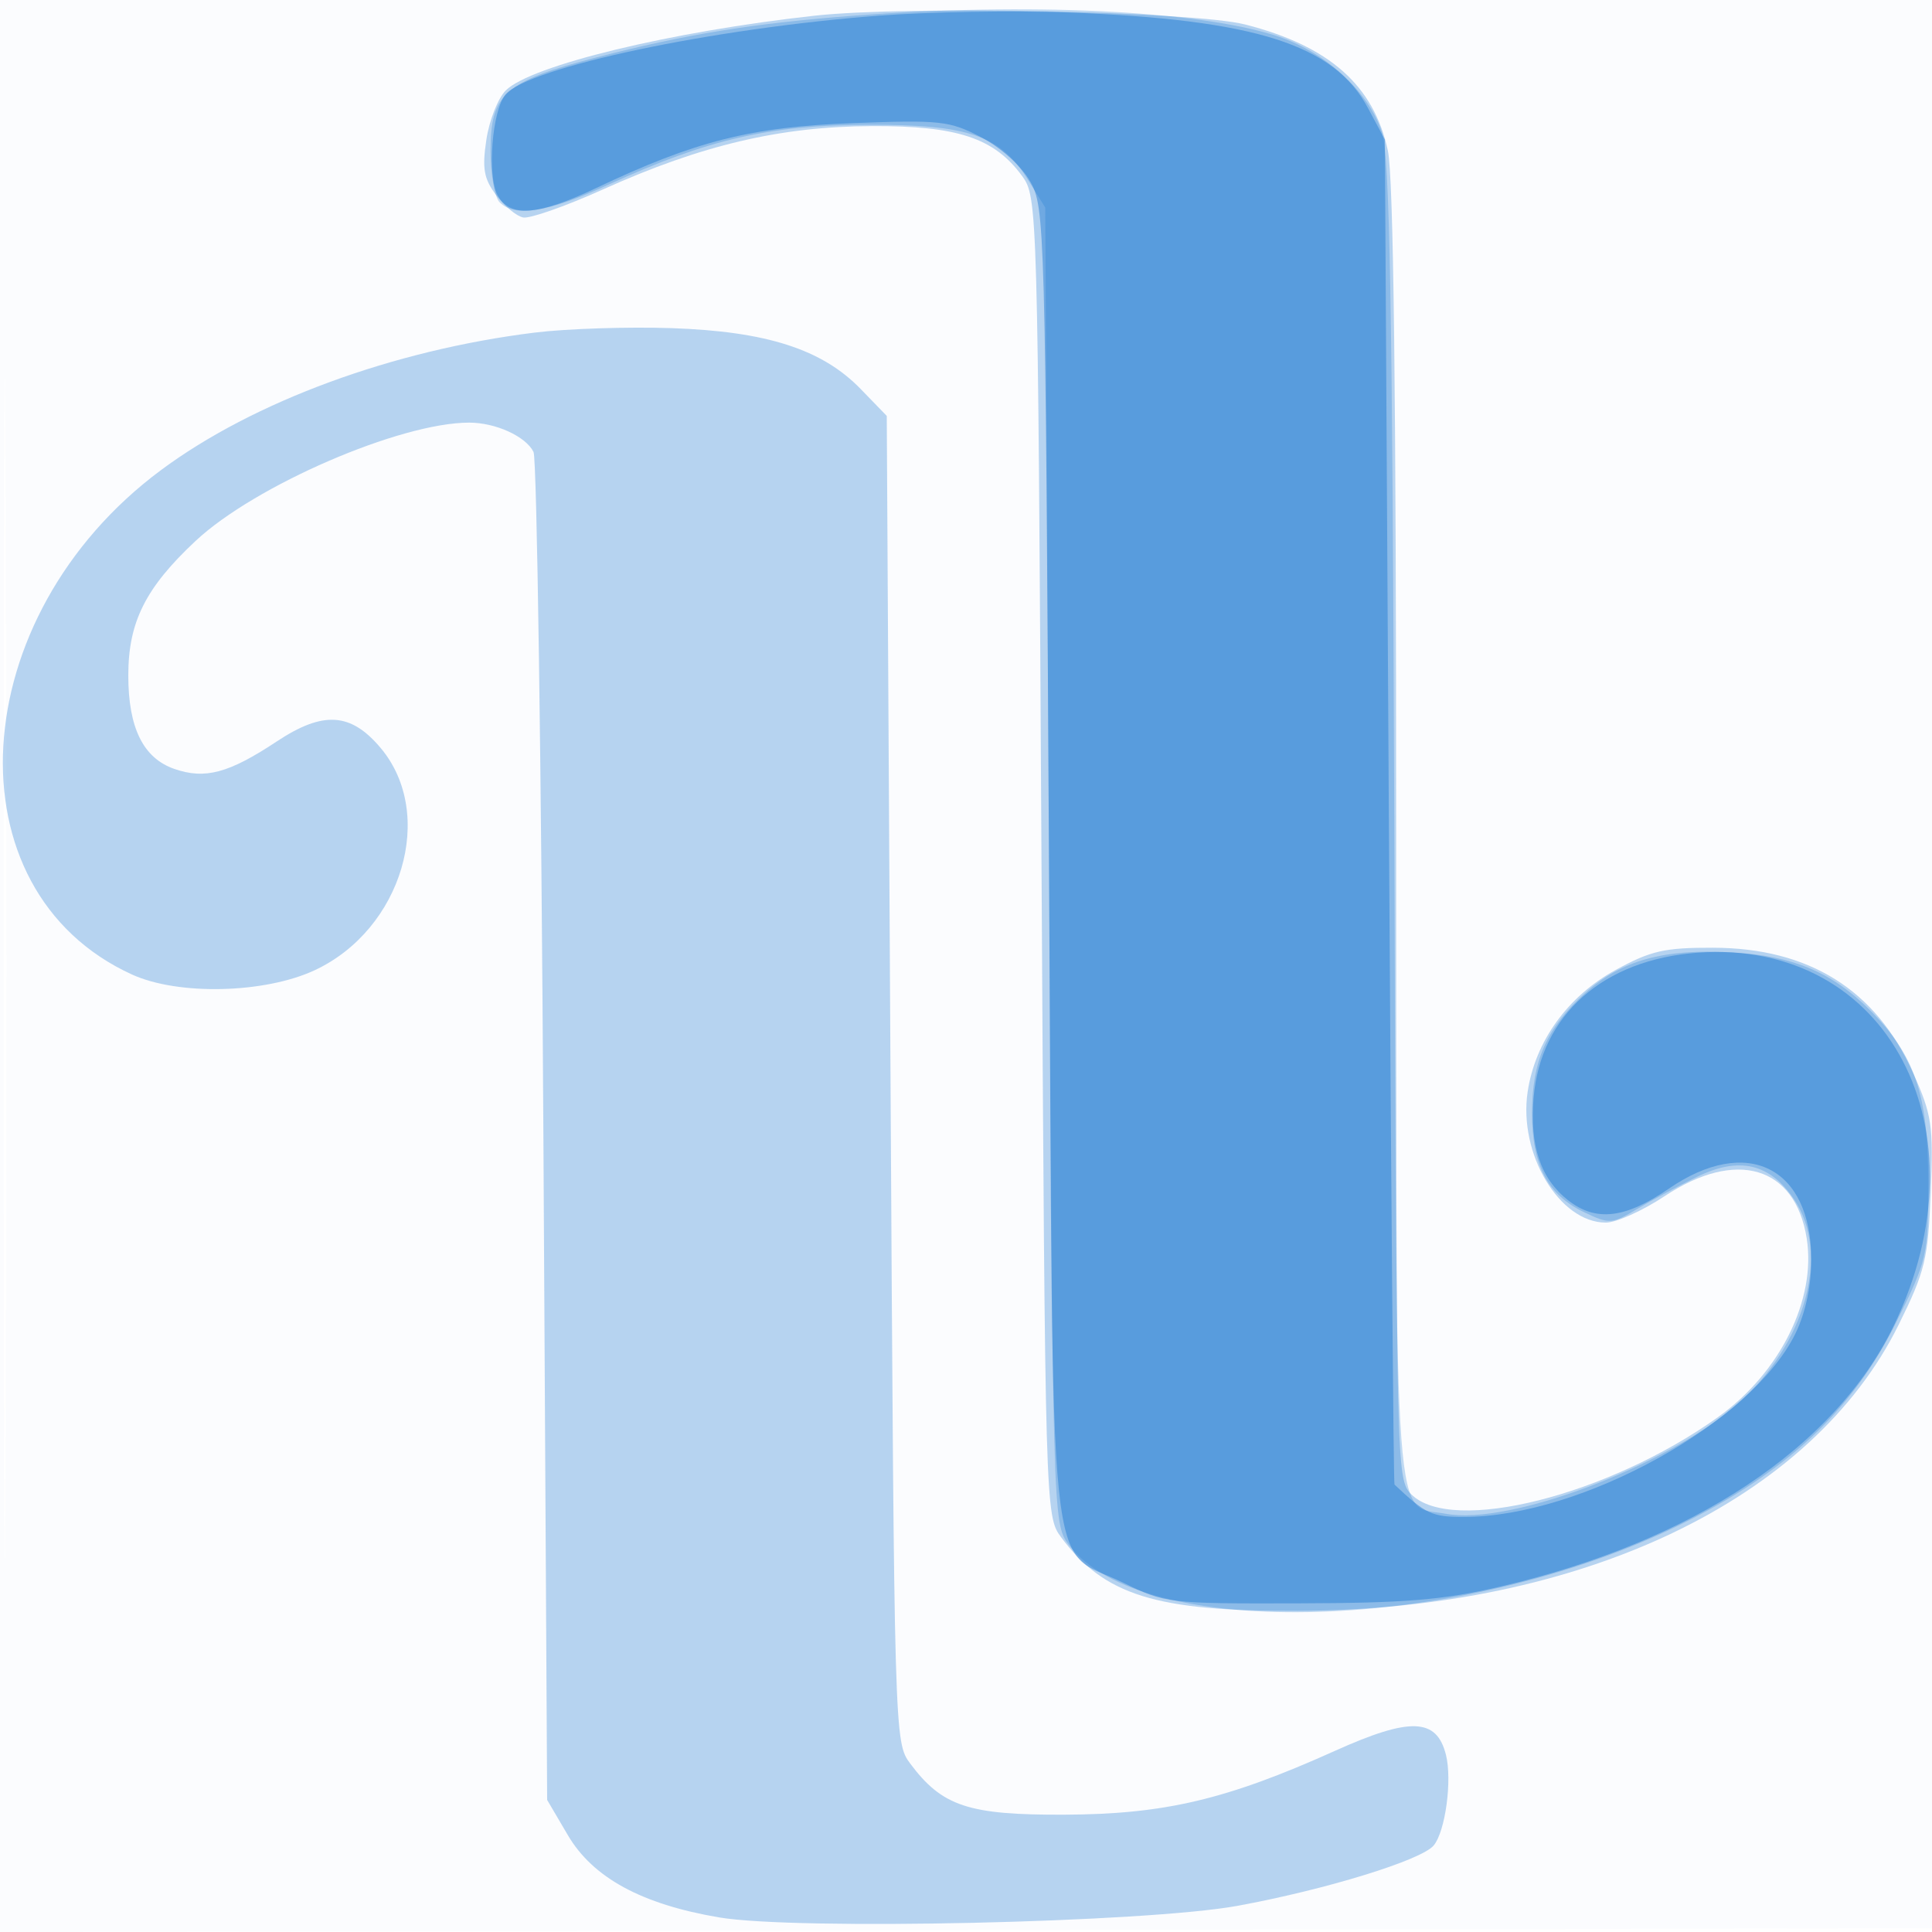 <svg xmlns="http://www.w3.org/2000/svg" width="256" height="256"><path fill-opacity=".016" d="M0 128.004v128.004l128.25-.254 128.25-.254.254-127.75L257.008 0H0v128.004m.485.496c0 70.4.119 99.053.265 63.672.146-35.38.146-92.98 0-128C.604 29.153.485 58.1.485 128.5" fill="#1976D2" fill-rule="evenodd"/><path fill-opacity=".303" d="M108 2.073C88.96 4.164 70.33 8.67 67.012 11.988c-1.027 1.027-2.183 3.966-2.567 6.531-.571 3.809-.336 5.15 1.284 7.322 1.091 1.463 2.709 2.802 3.596 2.976.886.175 5.662-1.506 10.611-3.734 13.049-5.876 23.495-8.331 35.629-8.375 11.329-.04 16.185 1.576 19.87 6.615 2.04 2.788 2.071 3.888 2.565 90.177.496 86.679.516 87.377 2.592 90.177 5.711 7.707 12.567 9.839 31.408 9.769 37.581-.138 68.099-14.68 79.586-37.922 3.516-7.115 3.889-8.654 4.246-17.539.359-8.937.164-10.245-2.369-15.889-4.918-10.959-13.77-16.484-26.463-16.517-6.453-.017-8.258.395-12.927 2.951-6.331 3.464-10.647 9.443-11.651 16.142-1.232 8.217 4.214 17.328 10.359 17.328 1.382 0 4.885-1.575 7.785-3.5 9.49-6.299 17.301-3.988 18.83 5.572 1.296 8.108-3.513 17.813-11.745 23.699C213.126 198.158 192.379 203.379 187 198c-1.969-1.969-2-3.333-2-87.451 0-58.36-.349-87.076-1.1-90.579-1.855-8.651-7.761-13.876-18.9-16.723-6.799-1.738-44.746-2.519-57-1.174M70.845 44.071c-18.782 2.321-37.291 9.135-49.535 18.236-26.156 19.441-28.223 55.697-3.81 66.826 6.116 2.787 17.559 2.518 24.19-.569 11.583-5.393 16.123-20.691 8.743-29.461-3.955-4.7-7.612-4.929-13.753-.863-6.37 4.219-9.517 5.062-13.592 3.641C18.975 100.447 17 96.433 17 89.51c0-7.079 2.269-11.617 8.919-17.837C33.781 64.319 53.018 56 62.163 56c3.512 0 7.5 1.816 8.532 3.885.443.888 1.03 41.44 1.305 90.115l.5 88.5 2.749 4.676c3.312 5.634 9.781 9.152 20.028 10.889 10.215 1.733 56.553.696 68.723-1.537 11.68-2.143 24.354-6.045 25.973-7.995 1.548-1.865 2.465-8.653 1.623-12.008-1.23-4.899-4.723-5.024-14.711-.527-14.362 6.467-22.596 8.408-35.885 8.458-12.678.048-16.171-1.113-20.395-6.779-2.093-2.806-2.108-3.314-2.605-90.695l-.5-87.872-3.449-3.557c-5.11-5.272-12.474-7.645-25.051-8.072-5.775-.196-13.945.07-18.155.59" fill="#1976D2" fill-rule="evenodd"/><path fill-opacity=".262" d="M113.057 2.085C99.66 3.111 90.824 4.546 79.026 7.61 66.888 10.764 65 12.428 65 19.974c0 3.094.54 6.166 1.2 6.826 2.048 2.048 6.381 1.341 14.495-2.365 13.115-5.99 21.26-7.866 34.305-7.903 13.38-.037 17.551 1.401 21.234 7.324L138.5 27.5l.5 87.177c.496 86.434.518 87.202 2.586 89.972 9.705 12.994 51.805 11.662 80.923-2.561 14.079-6.876 22.942-15.158 28.737-26.852 4.156-8.385 4.254-8.816 4.254-18.66 0-11.552-1.778-16.787-7.719-22.729-5.041-5.04-10.219-7.205-18.31-7.653-9.03-.501-14.629 1.05-19.425 5.383-5.095 4.603-7.046 9.012-7.046 15.92 0 6.904 2.069 10.833 6.915 13.133 3.353 1.591 3.654 1.572 7.044-.451 1.947-1.162 5.514-3.076 7.925-4.252 5.574-2.72 9.63-1.771 12.848 3.003 4.836 7.177 1.53 19.149-7.479 27.078-9.391 8.266-30.28 16.147-38.642 14.579-6.996-1.313-6.503 5.275-6.86-91.625-.255-69.255-.597-88.295-1.647-91.462-1.828-5.516-7.644-10.769-14.202-12.823-10.589-3.318-32.868-4.352-55.845-2.592" fill="#1976D2" fill-rule="evenodd"/><path fill-opacity=".45" d="M116.5 2.071C94.406 3.752 69.976 8.914 66.97 12.536c-1.763 2.124-2.439 10.719-1.048 13.318 1.609 3.007 5.321 2.741 13.078-.939 13.129-6.228 20.518-8.097 34-8.601 11.632-.435 12.811-.306 16.977 1.859 2.614 1.358 5.319 3.784 6.5 5.827 1.977 3.421 2.034 5.465 2.523 90.5.57 99.204-.36 90.211 9.848 95.225 5.54 2.72 6 2.774 23.152 2.727 14.302-.04 19.199-.445 26.796-2.216 25.512-5.948 44.345-18.435 52.141-34.571 12.528-25.932-.754-51.235-25.949-49.432-12.535.897-20.866 8.253-21.776 19.227-.53 6.383.926 10.717 4.558 13.574 3.679 2.893 7.581 2.446 13.366-1.534 10.334-7.109 18.864-2.855 18.864 9.407 0 3.482-.751 7.014-2.073 9.744C232.22 188.44 209.55 201 193.978 201c-4.257 0-5.051-.37-9.202-4.289-.122-.116-.46-40.261-.75-89.211l-.526-89-2.248-4.207C176.767 5.901 166.375 2.597 141.5 1.651c-7.15-.271-18.4-.083-25 .42" fill="#1976D2" fill-rule="evenodd"/></svg>